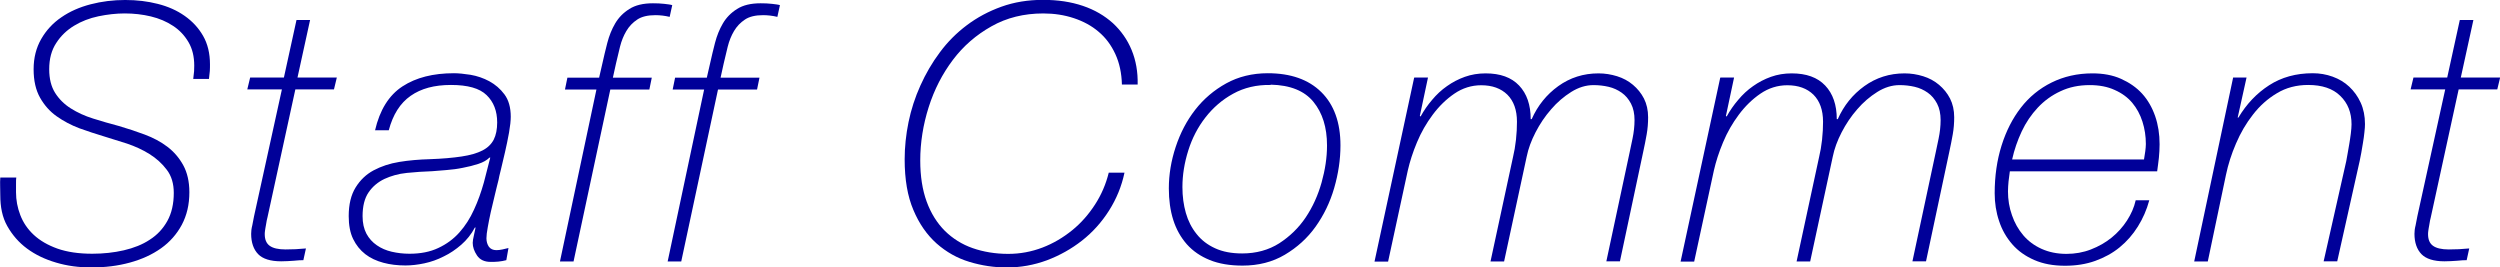 <?xml version="1.0" encoding="UTF-8"?>
<svg id="_レイヤー_2" data-name="レイヤー 2" xmlns="http://www.w3.org/2000/svg" viewBox="0 0 174.79 18.7">
  <defs>
    <style>
      .cls-1 {
        fill: #009;
      }
    </style>
  </defs>
  <g id="_情報" data-name="情報">
    <g>
      <path class="cls-1" d="M1.14,12.4c-.02,.08-.02,.26-.02,.52v.52c0,.55,.1,1.08,.3,1.6,.2,.52,.51,.98,.94,1.38s.98,.72,1.65,.96c.68,.24,1.49,.36,2.44,.36,.78,0,1.52-.08,2.21-.24,.69-.16,1.3-.4,1.81-.74,.52-.33,.93-.77,1.23-1.31,.3-.54,.45-1.2,.45-1.96,0-.65-.16-1.19-.49-1.62-.32-.43-.73-.8-1.21-1.1s-1.01-.54-1.57-.73c-.57-.18-1.1-.35-1.6-.5-.57-.17-1.14-.36-1.73-.57-.58-.22-1.11-.5-1.59-.84-.48-.34-.86-.77-1.16-1.3s-.45-1.19-.45-1.99,.18-1.5,.53-2.11c.35-.61,.82-1.12,1.41-1.52,.59-.41,1.28-.71,2.05-.91,.77-.2,1.58-.3,2.41-.3s1.56,.09,2.27,.27c.72,.18,1.35,.46,1.89,.84s.97,.84,1.29,1.4c.32,.56,.48,1.22,.48,1.99,0,.17,0,.32-.01,.46s-.03,.33-.06,.56h-1.1c.03-.25,.05-.43,.06-.54,0-.11,.01-.24,.01-.39,0-.63-.13-1.18-.4-1.64-.27-.46-.62-.84-1.08-1.14-.45-.3-.97-.52-1.55-.66-.58-.14-1.19-.21-1.83-.21-.6,0-1.21,.07-1.84,.2-.62,.13-1.19,.35-1.7,.66-.51,.31-.93,.71-1.25,1.21-.33,.5-.49,1.11-.49,1.83,0,.67,.14,1.22,.41,1.65,.27,.43,.64,.8,1.1,1.09,.46,.29,.98,.53,1.56,.71,.58,.18,1.18,.36,1.8,.52,.62,.18,1.22,.38,1.81,.6,.59,.22,1.12,.5,1.58,.85,.46,.35,.83,.78,1.11,1.29,.28,.51,.43,1.14,.43,1.89,0,.87-.18,1.62-.53,2.28-.35,.65-.83,1.2-1.45,1.64-.62,.44-1.34,.77-2.18,1s-1.73,.34-2.7,.34c-.87,0-1.69-.11-2.46-.34-.78-.23-1.45-.55-2.03-.98-.57-.42-1.03-.95-1.38-1.57S.02,14.47,.02,13.65c0-.22,0-.42-.01-.62s0-.41,.01-.62H1.14Z"/>
      <path class="cls-1" d="M17.47,5.42h2.38l.88-4.02h.95l-.88,4.02h2.75l-.2,.83h-2.7l-1.95,8.95s-.03,.1-.05,.21c-.02,.11-.04,.22-.06,.35s-.05,.25-.06,.36c-.02,.12-.02,.2-.02,.25,0,.37,.11,.64,.34,.81,.23,.17,.6,.26,1.11,.26,.47,0,.94-.02,1.43-.07l-.18,.82c-.17,0-.39,.01-.67,.04-.28,.02-.58,.04-.88,.04-.75,0-1.29-.17-1.61-.5-.32-.33-.49-.81-.49-1.42,0-.17,.02-.37,.08-.6,.05-.23,.09-.44,.12-.62l1.95-8.88h-2.42l.2-.83Z"/>
      <path class="cls-1" d="M26.22,9.12c.33-1.43,.97-2.46,1.92-3.08,.95-.62,2.15-.92,3.6-.92,.32,0,.7,.04,1.16,.11,.46,.08,.9,.23,1.31,.45,.42,.23,.77,.53,1.06,.92,.29,.39,.44,.91,.44,1.56,0,.28-.04,.65-.12,1.11-.08,.46-.18,.91-.28,1.36-.1,.45-.2,.86-.29,1.23-.09,.37-.15,.6-.16,.7-.08,.33-.18,.7-.27,1.1-.1,.4-.19,.79-.28,1.18s-.15,.74-.21,1.06c-.06,.32-.09,.58-.09,.76,0,.23,.06,.43,.17,.59,.12,.16,.29,.24,.53,.24,.13,0,.27-.02,.42-.05,.15-.03,.29-.07,.42-.1l-.15,.85c-.18,.05-.37,.08-.56,.1-.19,.02-.37,.02-.54,.02-.43,0-.75-.15-.95-.45-.2-.3-.3-.59-.3-.88,0-.13,.03-.3,.08-.51,.05-.21,.09-.4,.12-.56h-.05c-.25,.47-.57,.87-.95,1.2-.38,.33-.79,.61-1.23,.82-.43,.22-.88,.38-1.35,.48s-.91,.15-1.32,.15c-.55,0-1.07-.06-1.55-.19s-.9-.32-1.26-.6c-.36-.28-.64-.63-.85-1.06s-.31-.97-.31-1.6c0-.82,.16-1.48,.48-2s.74-.92,1.26-1.2c.53-.28,1.12-.48,1.8-.59,.67-.11,1.38-.17,2.11-.19,.9-.03,1.65-.1,2.25-.19,.6-.09,1.08-.23,1.45-.42,.37-.19,.63-.45,.79-.76,.16-.32,.24-.72,.24-1.2,0-.8-.25-1.44-.74-1.91-.49-.48-1.32-.71-2.49-.71s-2.09,.25-2.82,.76c-.73,.51-1.24,1.31-1.53,2.41h-.97Zm8.05,1.9h-.05c-.18,.18-.44,.33-.78,.44s-.69,.2-1.07,.27c-.38,.08-.77,.13-1.16,.16-.39,.03-.72,.06-.99,.08-.6,.02-1.19,.06-1.78,.12s-1.1,.21-1.56,.42c-.46,.22-.83,.53-1.11,.94-.28,.41-.42,.96-.42,1.66,0,.48,.09,.89,.27,1.23,.18,.33,.42,.6,.73,.81,.3,.21,.65,.36,1.04,.45,.39,.09,.8,.14,1.24,.14,.77,0,1.44-.13,2.01-.4,.58-.27,1.07-.63,1.48-1.09,.41-.46,.75-.99,1.02-1.59,.28-.6,.5-1.23,.69-1.9l.45-1.75Z"/>
      <path class="cls-1" d="M41.89,5.42l.23-1c.1-.45,.21-.92,.34-1.42s.31-.95,.55-1.36c.24-.41,.57-.75,.99-1.01,.42-.27,.97-.4,1.65-.4,.28,0,.55,.01,.8,.04,.25,.03,.43,.05,.55,.09l-.18,.82c-.33-.08-.67-.12-1-.12-.53,0-.96,.1-1.27,.31-.32,.21-.57,.48-.76,.8-.19,.32-.34,.69-.44,1.09-.1,.4-.19,.79-.28,1.17l-.22,1h2.72l-.17,.83h-2.73l-2.57,12.02h-.95l2.55-12.02h-2.2l.17-.83h2.23Z"/>
      <path class="cls-1" d="M49.42,5.42l.23-1c.1-.45,.21-.92,.34-1.42s.31-.95,.55-1.36c.24-.41,.57-.75,.99-1.01,.42-.27,.97-.4,1.65-.4,.28,0,.55,.01,.8,.04,.25,.03,.43,.05,.55,.09l-.18,.82c-.33-.08-.67-.12-1-.12-.53,0-.96,.1-1.27,.31-.32,.21-.57,.48-.76,.8-.19,.32-.34,.69-.44,1.09-.1,.4-.19,.79-.28,1.17l-.22,1h2.72l-.17,.83h-2.73l-2.57,12.02h-.95l2.55-12.02h-2.2l.17-.83h2.23Z"/>
      <path class="cls-1" d="M78.44,5.92c-.02-.8-.17-1.51-.46-2.14s-.68-1.15-1.17-1.56c-.49-.42-1.07-.73-1.73-.95-.66-.22-1.37-.33-2.14-.33-1.35,0-2.56,.3-3.62,.9-1.07,.6-1.97,1.38-2.7,2.35-.73,.97-1.3,2.07-1.69,3.3-.39,1.23-.59,2.48-.59,3.73,0,1.1,.15,2.06,.45,2.88,.3,.82,.73,1.5,1.27,2.04,.55,.54,1.2,.95,1.95,1.21s1.58,.4,2.48,.4c.83,0,1.63-.15,2.39-.44s1.45-.7,2.08-1.21,1.16-1.12,1.6-1.8c.44-.68,.76-1.42,.96-2.23h1.1c-.2,.95-.56,1.83-1.08,2.65s-1.15,1.52-1.89,2.1c-.74,.58-1.56,1.04-2.46,1.38-.9,.33-1.83,.5-2.8,.5-.88,0-1.75-.13-2.61-.39-.86-.26-1.62-.69-2.3-1.29-.67-.6-1.22-1.38-1.62-2.34-.41-.96-.61-2.14-.61-3.54,0-.85,.09-1.72,.27-2.6,.18-.88,.46-1.74,.83-2.56,.37-.82,.82-1.6,1.36-2.32,.54-.73,1.17-1.36,1.89-1.9,.72-.54,1.52-.97,2.41-1.29s1.86-.48,2.91-.48,1.96,.14,2.79,.42c.83,.28,1.52,.69,2.1,1.21,.57,.53,1.01,1.15,1.31,1.88,.3,.73,.44,1.53,.42,2.41h-1.1Z"/>
      <path class="cls-1" d="M88.64,5.12c1.6,0,2.85,.44,3.74,1.32,.89,.88,1.34,2.12,1.34,3.73,0,.98-.15,1.98-.44,2.98-.29,1-.73,1.9-1.3,2.7-.57,.8-1.29,1.45-2.15,1.96s-1.85,.76-2.96,.76c-.88,0-1.65-.13-2.29-.39s-1.17-.62-1.6-1.1c-.42-.48-.74-1.04-.95-1.7-.21-.66-.31-1.4-.31-2.21,0-.97,.16-1.93,.48-2.9,.32-.97,.77-1.83,1.36-2.59,.59-.76,1.32-1.38,2.17-1.85s1.83-.71,2.91-.71Zm.2,.82c-.98-.02-1.86,.19-2.62,.61-.77,.42-1.41,.98-1.94,1.66s-.93,1.45-1.2,2.31-.41,1.71-.41,2.56c0,.65,.08,1.25,.24,1.81,.16,.56,.41,1.05,.75,1.47,.34,.43,.77,.76,1.3,1,.52,.24,1.15,.36,1.89,.36,.98,0,1.85-.24,2.59-.71,.74-.48,1.36-1.08,1.85-1.81,.49-.73,.86-1.55,1.11-2.44s.38-1.75,.38-2.59c0-1.27-.32-2.28-.95-3.05-.63-.77-1.62-1.17-2.98-1.2Z"/>
      <path class="cls-1" d="M98.89,5.42h.95l-.57,2.68,.05,.05c.23-.42,.5-.81,.81-1.17,.31-.37,.65-.69,1.04-.96,.38-.27,.8-.49,1.25-.65,.45-.16,.93-.24,1.45-.24,1.02,0,1.8,.28,2.34,.85,.54,.57,.81,1.35,.81,2.35h.07c.42-.95,1.04-1.72,1.86-2.31,.82-.59,1.76-.89,2.81-.89,.45,0,.88,.07,1.3,.2,.42,.13,.79,.33,1.11,.6,.32,.27,.58,.59,.77,.96,.19,.38,.29,.81,.29,1.31,0,.4-.03,.8-.1,1.19-.07,.39-.15,.81-.25,1.26l-1.62,7.62h-.95l1.62-7.58c.05-.23,.12-.57,.21-1,.09-.43,.14-.87,.14-1.3s-.08-.83-.25-1.15c-.17-.32-.38-.57-.65-.76-.27-.19-.57-.33-.91-.41-.34-.08-.7-.12-1.06-.12-.53,0-1.05,.16-1.56,.48-.51,.32-.98,.72-1.4,1.21-.43,.49-.79,1.03-1.09,1.61-.3,.58-.51,1.15-.62,1.7l-1.58,7.33h-.95l1.58-7.33c.08-.33,.15-.72,.2-1.17,.05-.45,.07-.88,.07-1.27,0-.82-.23-1.45-.67-1.89-.45-.44-1.06-.66-1.83-.66-.68,0-1.31,.2-1.88,.59-.57,.39-1.07,.88-1.51,1.47-.44,.59-.81,1.23-1.1,1.93-.29,.69-.5,1.35-.64,1.96l-1.38,6.38h-.95l2.77-12.85Z"/>
      <path class="cls-1" d="M120.29,5.42h.95l-.57,2.68,.05,.05c.23-.42,.5-.81,.81-1.17,.31-.37,.65-.69,1.04-.96,.38-.27,.8-.49,1.25-.65,.45-.16,.93-.24,1.45-.24,1.02,0,1.8,.28,2.34,.85,.54,.57,.81,1.35,.81,2.35h.07c.42-.95,1.04-1.72,1.86-2.31,.82-.59,1.76-.89,2.81-.89,.45,0,.88,.07,1.3,.2,.42,.13,.79,.33,1.11,.6,.32,.27,.58,.59,.77,.96,.19,.38,.29,.81,.29,1.31,0,.4-.03,.8-.1,1.19-.07,.39-.15,.81-.25,1.26l-1.62,7.62h-.95l1.62-7.58c.05-.23,.12-.57,.21-1,.09-.43,.14-.87,.14-1.3s-.08-.83-.25-1.15c-.17-.32-.38-.57-.65-.76-.27-.19-.57-.33-.91-.41-.34-.08-.7-.12-1.06-.12-.53,0-1.05,.16-1.56,.48-.51,.32-.98,.72-1.4,1.21-.43,.49-.79,1.03-1.09,1.61-.3,.58-.51,1.15-.62,1.7l-1.58,7.33h-.95l1.58-7.33c.08-.33,.15-.72,.2-1.17,.05-.45,.07-.88,.07-1.27,0-.82-.23-1.45-.67-1.89-.45-.44-1.06-.66-1.83-.66-.68,0-1.31,.2-1.88,.59-.57,.39-1.07,.88-1.51,1.47-.44,.59-.81,1.23-1.1,1.93-.29,.69-.5,1.35-.64,1.96l-1.38,6.38h-.95l2.77-12.85Z"/>
      <path class="cls-1" d="M140.52,11.98c-.03,.23-.06,.47-.09,.7-.02,.23-.04,.47-.04,.7,0,.58,.09,1.14,.28,1.67,.18,.53,.45,1,.79,1.4,.34,.4,.77,.72,1.28,.95,.51,.23,1.09,.35,1.74,.35,.6,0,1.17-.1,1.71-.31s1.02-.48,1.45-.83c.42-.34,.78-.74,1.07-1.19,.29-.45,.5-.92,.61-1.42h.95c-.18,.67-.45,1.28-.8,1.84-.35,.56-.77,1.04-1.27,1.45s-1.07,.72-1.71,.95c-.64,.23-1.35,.34-2.11,.34-.82,0-1.53-.13-2.15-.4-.62-.27-1.13-.63-1.54-1.1-.41-.47-.72-1.01-.92-1.62-.21-.62-.31-1.27-.31-1.95,0-1.2,.16-2.31,.48-3.33,.32-1.02,.77-1.9,1.35-2.65s1.3-1.34,2.15-1.76c.85-.42,1.8-.64,2.85-.64,.75,0,1.42,.12,2,.38s1.08,.6,1.48,1.04,.7,.97,.91,1.57c.21,.61,.31,1.26,.31,1.96,0,.33-.02,.65-.05,.96-.03,.31-.08,.62-.12,.94h-10.28Zm9.38-.83c.03-.22,.06-.41,.09-.58,.02-.17,.04-.33,.04-.5,0-.55-.08-1.07-.24-1.57-.16-.5-.4-.94-.71-1.31-.32-.38-.73-.68-1.23-.9-.5-.23-1.08-.34-1.75-.34-.75,0-1.43,.14-2.04,.43-.61,.28-1.14,.67-1.59,1.15s-.83,1.04-1.12,1.66-.52,1.28-.67,1.96h9.22Z"/>
      <path class="cls-1" d="M156.12,5.42h.95l-.62,2.8h.05c.57-.95,1.28-1.7,2.15-2.26,.87-.56,1.88-.84,3.05-.84,.48,0,.95,.08,1.39,.24,.44,.16,.83,.39,1.16,.7,.33,.31,.6,.68,.8,1.12,.2,.44,.3,.94,.3,1.49,0,.15-.01,.34-.04,.58-.02,.23-.06,.48-.1,.73-.04,.25-.08,.49-.12,.71-.04,.23-.08,.41-.11,.56l-1.57,7.02h-.95l1.58-7c.02-.12,.05-.28,.09-.5,.04-.22,.08-.45,.12-.69,.04-.24,.08-.49,.11-.74,.03-.25,.05-.47,.05-.65,0-.82-.26-1.48-.79-1.99-.52-.51-1.27-.76-2.24-.76-.82,0-1.55,.19-2.19,.58-.64,.38-1.2,.88-1.67,1.49-.48,.61-.87,1.28-1.19,2.03-.32,.74-.55,1.47-.7,2.19l-1.27,6.05h-.95l2.72-12.85Z"/>
      <path class="cls-1" d="M168.72,5.42h2.38l.88-4.02h.95l-.88,4.02h2.75l-.2,.83h-2.7l-1.95,8.95s-.03,.1-.05,.21c-.02,.11-.04,.22-.06,.35s-.05,.25-.06,.36c-.02,.12-.02,.2-.02,.25,0,.37,.11,.64,.34,.81,.23,.17,.6,.26,1.11,.26,.47,0,.94-.02,1.43-.07l-.18,.82c-.17,0-.39,.01-.67,.04-.28,.02-.58,.04-.88,.04-.75,0-1.29-.17-1.61-.5-.32-.33-.49-.81-.49-1.42,0-.17,.02-.37,.08-.6,.05-.23,.09-.44,.12-.62l1.95-8.88h-2.42l.2-.83Z"/>
    </g>
  </g>
</svg>